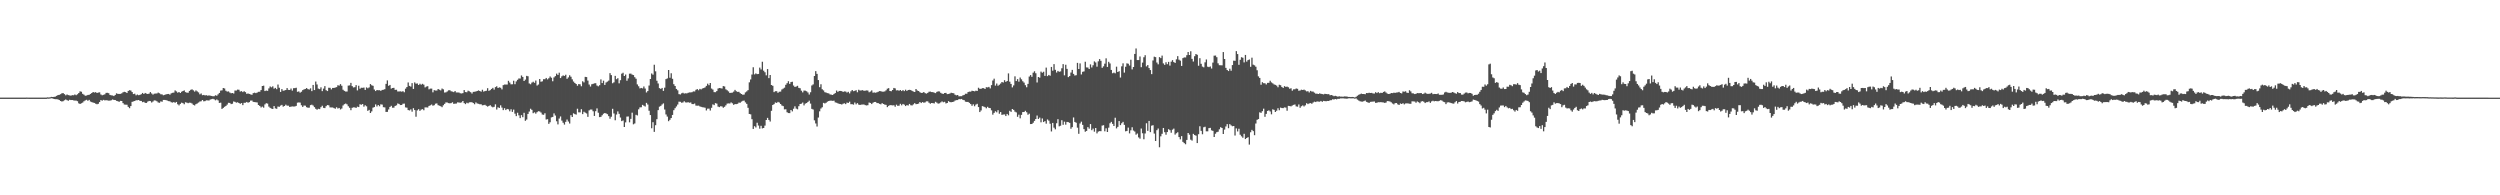 <svg xmlns="http://www.w3.org/2000/svg" width="1920" height="150"><path d="M0 74.970h1v1.000H0zM1 74.970h1v1.000H1zM2 74.966h1v1.000H2zM3 74.970h1v1.000H3zM4 74.970h1v1.000H4zM5 74.970h1v1.000H5zM6 74.970h1v1.000H6zM7 74.970h1v1.000H7zM8 74.966h1v1.000H8zM9 74.970h1v1.000H9zM10 74.970h1v1.000H10zM11 74.970h1v1.000H11zM12 74.973h1v1.000H12zM13 74.968h1v1.000H13zM14 74.970h1v1.000H14zM15 74.970h1v1.000H15zM16 74.968h1v1.000H16zM17 74.970h1v1.000H17zM18 74.968h1v1.000H18zM19 74.970h1v1.000H19zM20 74.927h1v1.000H20zM21 74.947h1v1.000H21zM22 74.957h1v1.000H22zM23 74.966h1v1.000H23zM24 74.961h1v1.000H24zM25 74.961h1v1.000H25zM26 74.961h1v1.000H26zM27 74.961h1v1.000H27zM28 74.961h1v1.000H28zM29 74.963h1v1.000H29zM30 74.966h1v1.000H30zM31 74.970h1v1.000H31zM32 74.966h1v1.000H32zM33 74.966h1v1.000H33zM34 74.970h1v1.000H34zM35 74.970h1v1.000H35zM36 74.757h1v1.000H36zM37 74.828h1v1.000H37zM38 74.686h1v1.000H38zM39 74.419h1v1.055H39zM40 74.512h1v1.103H40zM41 74.393h1v1.625H41zM42 74.176h1v2.005H42zM43 73.640h1v2.531H43zM44 73.025h1v3.314H44zM45 72.865h1v3.918H45zM46 72.340h1v5.232H46zM47 71.658h1v6.317H47zM48 71.461h1v6.271H48zM49 72.276h1v4.740H49zM50 73.208h1v3.188H50zM51 72.560h1v4.372H51zM52 73.073h1v4.292H52zM53 73.283h1v3.383H53zM54 73.455h1v3.401H54zM55 73.059h1v3.751H55zM56 73.167h1v3.921H56zM57 72.574h1v4.685H57zM58 73.116h1v4.156H58zM59 72.421h1v5.308H59zM60 71.478h1v7.880H60zM61 70.152h1v9.707H61zM62 70.457h1v8.876H62zM63 72.027h1v6.784H63zM64 72.718h1v5.049H64zM65 73.542h1v3.557H65zM66 73.345h1v3.278H66zM67 72.917h1v4.511H67zM68 72.789h1v3.921H68zM69 72.150h1v5.823H69zM70 71.443h1v6.999H70zM71 70.658h1v8.116H71zM72 71.049h1v8.022H72zM73 70.747h1v8.910H73zM74 71.441h1v8.624H74zM75 71.088h1v8.631H75zM76 70.901h1v7.494H76zM77 72.553h1v4.294H77zM78 73.139h1v4.154H78zM79 72.823h1v3.875H79zM80 72.448h1v4.637H80zM81 71.338h1v5.601H81zM82 71.251h1v5.866H82zM83 71.587h1v5.740H83zM84 72.894h1v4.383H84zM85 73.233h1v3.786H85zM86 73.315h1v3.092H86zM87 73.801h1v2.962H87zM88 72.887h1v3.893H88zM89 71.677h1v5.779H89zM90 72.073h1v5.642H90zM91 72.166h1v6.070H91zM92 72.093h1v5.358H92zM93 71.670h1v5.912H93zM94 70.848h1v8.377H94zM95 70.509h1v9.785H95zM96 70.747h1v9.650H96zM97 71.445h1v8.974H97zM98 69.850h1v12.234H98zM99 69.262h1v13.838H99zM100 69.553h1v11.920H100zM101 70.704h1v7.514H101zM102 72.228h1v5.642H102zM103 71.942h1v5.630H103zM104 73.190h1v3.799H104zM105 72.585h1v4.436H105zM106 73.116h1v3.671H106zM107 72.883h1v4.580H107zM108 72.366h1v5.175H108zM109 71.395h1v7.114H109zM110 72.187h1v5.997H110zM111 71.393h1v7.615H111zM112 71.889h1v7.180H112zM113 72.180h1v5.839H113zM114 71.862h1v5.658H114zM115 70.720h1v6.953H115zM116 71.780h1v6.942H116zM117 72.645h1v5.324H117zM118 71.933h1v5.180H118zM119 71.857h1v5.340H119zM120 71.757h1v6.022H120zM121 71.109h1v7.608H121zM122 71.649h1v7.306H122zM123 72.375h1v5.482H123zM124 72.521h1v5.585H124zM125 73.183h1v3.561H125zM126 72.835h1v3.896H126zM127 72.439h1v4.463H127zM128 72.235h1v5.008H128zM129 72.153h1v5.518H129zM130 72.686h1v5.145H130zM131 71.667h1v6.878H131zM132 71.249h1v7.528H132zM133 71.118h1v7.269H133zM134 69.402h1v9.572H134zM135 70.182h1v8.128H135zM136 71.157h1v8.926H136zM137 70.649h1v10.295H137zM138 71.413h1v8.343H138zM139 70.468h1v8.377H139zM140 69.901h1v9.309H140zM141 69.447h1v10.625H141zM142 70.775h1v7.752H142zM143 71.148h1v7.693H143zM144 71.242h1v8.027H144zM145 69.814h1v9.018H145zM146 68.985h1v9.947H146zM147 68.607h1v10.881H147zM148 69.353h1v11.195H148zM149 70.333h1v10.648H149zM150 69.413h1v10.567H150zM151 70.216h1v9.238H151zM152 70.981h1v7.782H152zM153 72.448h1v5.514H153zM154 71.796h1v5.978H154zM155 73.121h1v3.703H155zM156 72.913h1v4.893H156zM157 73.288h1v4.358H157zM158 73.123h1v3.930H158zM159 73.448h1v3.669H159zM160 73.277h1v3.914H160zM161 73.453h1v2.985H161zM162 73.659h1v2.525H162zM163 73.940h1v1.929H163zM164 73.867h1v2.428H164zM165 73.141h1v3.898H165zM166 73.524h1v2.843H166zM167 72.443h1v4.688H167zM168 71.381h1v7.677H168zM169 69.578h1v9.283H169zM170 69.390h1v14.246H170zM171 67.603h1v15.248H171zM172 67.948h1v14.085H172zM173 69.660h1v11.689H173zM174 70.363h1v9.968H174zM175 70.189h1v8.746H175zM176 71.054h1v8.015H176zM177 71.619h1v8.361H177zM178 71.448h1v8.199H178zM179 71.830h1v6.072H179zM180 69.546h1v8.672H180zM181 69.509h1v9.341H181zM182 68.795h1v9.769H182zM183 68.937h1v10.169H183zM184 70.310h1v9.391H184zM185 69.999h1v9.151H185zM186 70.741h1v9.988H186zM187 70.047h1v8.915H187zM188 70.734h1v8.155H188zM189 72.015h1v6.294H189zM190 71.766h1v7.118H190zM191 72.160h1v6.294H191zM192 72.498h1v4.774H192zM193 72.784h1v4.452H193zM194 71.521h1v6.702H194zM195 71.175h1v7.205H195zM196 71.523h1v7.020H196zM197 71.118h1v7.565H197zM198 70.505h1v10.158H198zM199 70.443h1v10.925H199zM200 69.177h1v13.353H200zM201 66.051h1v15.807H201zM202 65.794h1v16.917H202zM203 69.958h1v10.226H203zM204 69.525h1v9.741H204zM205 69.798h1v9.750H205zM206 67.889h1v13.980H206zM207 66.415h1v16.434H207zM208 67.085h1v16.315H208zM209 66.328h1v17.374H209zM210 68.090h1v13.355H210zM211 67.484h1v15.752H211zM212 68.500h1v15.049H212zM213 64.934h1v16.869H213zM214 67.369h1v14.669H214zM215 70.592h1v10.503H215zM216 68.401h1v12.154H216zM217 69.669h1v12.227H217zM218 69.456h1v11.957H218zM219 69.145h1v11.263H219zM220 67.653h1v13.515H220zM221 69.022h1v12.112H221zM222 69.141h1v12.959H222zM223 67.980h1v13.934H223zM224 69.569h1v12.156H224zM225 67.747h1v14.079H225zM226 67.710h1v14.065H226zM227 67.383h1v13.909H227zM228 70.523h1v8.322H228zM229 70.198h1v8.432H229zM230 71.157h1v7.647H230zM231 70.441h1v10.387H231zM232 69.198h1v12.911H232zM233 68.660h1v12.410H233zM234 68.298h1v12.852H234zM235 67.646h1v14.690H235zM236 68.429h1v14.310H236zM237 68.765h1v13.923H237zM238 67.863h1v12.865H238zM239 69.971h1v10.426H239zM240 65.211h1v15.848H240zM241 69.170h1v13.117H241zM242 62.636h1v20.908H242zM243 64.883h1v19.370H243zM244 68.040h1v15.532H244zM245 68.445h1v15.365H245zM246 67.049h1v15.287H246zM247 69.992h1v11.229H247zM248 68.069h1v14.763H248zM249 66.145h1v16.903H249zM250 69.294h1v12.286H250zM251 69.937h1v10.778H251zM252 67.399h1v13.499H252zM253 67.424h1v15.070H253zM254 68.651h1v13.875H254zM255 67.554h1v14.964H255zM256 67.550h1v15.511H256zM257 67.248h1v16.280H257zM258 66.932h1v15.443H258zM259 65.508h1v17.821H259zM260 65.739h1v17.162H260zM261 64.625h1v19.425H261zM262 65.840h1v17.528H262zM263 68.916h1v12.080H263zM264 69.765h1v10.277H264zM265 70.301h1v9.212H265zM266 70.319h1v9.821H266zM267 65.744h1v15.850H267zM268 65.584h1v17.214H268zM269 63.634h1v21.009H269zM270 66.165h1v16.605H270zM271 67.177h1v15.234H271zM272 66.955h1v15.511H272zM273 65.376h1v17.507H273zM274 69.447h1v12.456H274zM275 65.840h1v16.395H275zM276 68.134h1v11.918H276zM277 67.374h1v13.069H277zM278 67.413h1v12.531H278zM279 67.241h1v14.703H279zM280 69.044h1v11.785H280zM281 67.126h1v14.518H281zM282 67.776h1v17.358H282zM283 67.117h1v17.249H283zM284 64.545h1v22.240H284zM285 65.488h1v20.050H285zM286 65.900h1v16.786H286zM287 68.761h1v13.442H287zM288 69.944h1v10.224H288zM289 69.145h1v12.623H289zM290 69.305h1v11.355H290zM291 69.273h1v12.362H291zM292 69.779h1v10.359H292zM293 69.054h1v11.261H293zM294 68.893h1v13.456H294zM295 68.520h1v13.969H295zM296 64.389h1v21.600H296zM297 61.736h1v24.156H297zM298 65.886h1v18.192H298zM299 65.247h1v16.869H299zM300 68.067h1v13.197H300zM301 67.568h1v15.168H301zM302 67.426h1v15.278H302zM303 68.999h1v12.369H303zM304 68.905h1v11.971H304zM305 70.267h1v9.196H305zM306 70.269h1v9.533H306zM307 70.159h1v10.533H307zM308 70.390h1v10.226H308zM309 70.024h1v9.652H309zM310 70.873h1v8.695H310zM311 68.088h1v14.371H311zM312 66.850h1v15.857H312zM313 63.329h1v21.201H313zM314 65.959h1v18.874H314zM315 66.488h1v17.528H315zM316 63.831h1v21.927H316zM317 68.280h1v14.834H317zM318 63.258h1v21.252H318zM319 64.252h1v25.392H319zM320 64.105h1v20.698H320zM321 65.257h1v18.608H321zM322 64.330h1v20.794H322zM323 65.012h1v19.160H323zM324 64.366h1v19.464H324zM325 65.012h1v19.686H325zM326 67.120h1v15.379H326zM327 66.463h1v16.015H327zM328 66.193h1v16.370H328zM329 68.630h1v12.703H329zM330 68.049h1v12.840H330zM331 68.047h1v12.218H331zM332 70.930h1v10.284H332zM333 69.214h1v11.597H333zM334 69.511h1v10.128H334zM335 69.541h1v9.867H335zM336 68.374h1v12.410H336zM337 68.932h1v12.296H337zM338 69.440h1v12.193H338zM339 68.012h1v14.310H339zM340 68.589h1v12.277H340zM341 71.075h1v8.691H341zM342 70.901h1v7.741H342zM343 70.253h1v8.514H343zM344 69.381h1v9.819H344zM345 69.294h1v10.087H345zM346 70.109h1v9.093H346zM347 70.345h1v8.210H347zM348 70.763h1v8.988H348zM349 69.907h1v9.711H349zM350 71.024h1v8.469H350zM351 71.011h1v7.606H351zM352 71.040h1v7.725H352zM353 71.606h1v7.297H353zM354 71.773h1v6.882H354zM355 71.507h1v6.054H355zM356 69.164h1v10.027H356zM357 70.683h1v9.309H357zM358 70.882h1v8.025H358zM359 69.614h1v9.734H359zM360 70.168h1v8.432H360zM361 70.786h1v7.704H361zM362 71.819h1v6.736H362zM363 70.544h1v8.601H363zM364 70.457h1v9.608H364zM365 70.235h1v8.398H365zM366 69.889h1v9.588H366zM367 69.415h1v10.288H367zM368 69.901h1v10.181H368zM369 70.415h1v9.654H369zM370 68.923h1v11.991H370zM371 70.372h1v10.361H371zM372 69.946h1v10.526H372zM373 69.674h1v11.586H373zM374 67.717h1v14.149H374zM375 69.798h1v11.552H375zM376 69.244h1v11.572H376zM377 68.321h1v13.522H377zM378 67.500h1v14.914H378zM379 68.804h1v13.225H379zM380 66.907h1v13.213H380zM381 66.275h1v17.821H381zM382 67.591h1v14.836H382zM383 67.065h1v15.827H383zM384 67.362h1v13.515H384zM385 68.646h1v14.001H385zM386 65.371h1v19.219H386zM387 64.922h1v18.153H387zM388 64.936h1v19.599H388zM389 64.915h1v18.739H389zM390 62.045h1v21.902H390zM391 63.396h1v22.121H391zM392 64.787h1v19.116H392zM393 64.739h1v21.160H393zM394 61.995h1v22.204H394zM395 64.664h1v22.652H395zM396 62.512h1v26.658H396zM397 61.265h1v25.323H397zM398 60.269h1v28.304H398zM399 60.331h1v30.409H399zM400 57.964h1v30.480H400zM401 59.068h1v30.927H401zM402 62.208h1v24.422H402zM403 61.123h1v31.661H403zM404 58.273h1v33.549H404zM405 58.557h1v28.935H405zM406 64.112h1v21.529H406zM407 64.700h1v18.793H407zM408 63.439h1v20.947H408zM409 62.787h1v24.147H409zM410 63.611h1v22.666H410zM411 61.823h1v25.468H411zM412 65.707h1v20.471H412zM413 64.943h1v20.444H413zM414 60.679h1v24.925H414zM415 62.764h1v23.673H415zM416 62.476h1v25.472H416zM417 60.805h1v27.347H417zM418 60.837h1v26.143H418zM419 59.834h1v31.947H419zM420 60.954h1v30.590H420zM421 60.102h1v35.005H421zM422 58.710h1v35.175H422zM423 59.681h1v30.480H423zM424 62.395h1v27.425H424zM425 59.420h1v27.690H425zM426 58.452h1v30.295H426zM427 56.504h1v36.630H427zM428 57.536h1v37.981H428zM429 55.808h1v35.236H429zM430 59.972h1v29.496H430zM431 58.607h1v33.998H431zM432 57.896h1v36.372H432zM433 58.315h1v37.374H433zM434 57.376h1v36.218H434zM435 60.544h1v31.240H435zM436 59.443h1v33.913H436zM437 57.779h1v37.111H437zM438 58.928h1v29.542H438zM439 60.915h1v28.917H439zM440 62.624h1v24.410H440zM441 63.712h1v23.932H441zM442 64.529h1v23.467H442zM443 65.836h1v17.651H443zM444 64.577h1v21.691H444zM445 64.762h1v21.547H445zM446 66.273h1v17.599H446zM447 62.398h1v25.234H447zM448 63.270h1v22.522H448zM449 59.010h1v27.525H449zM450 59.168h1v27.969H450zM451 61.919h1v27.850H451zM452 64.920h1v19.860H452zM453 66.440h1v17.672H453zM454 64.739h1v19.402H454zM455 64.387h1v21.073H455zM456 63.986h1v25.056H456zM457 63.918h1v21.467H457zM458 65.703h1v17.569H458zM459 66.321h1v20.263H459zM460 65.456h1v24.525H460zM461 60.963h1v28.798H461zM462 63.794h1v24.722H462zM463 61.967h1v25.378H463zM464 65.204h1v21.561H464zM465 63.325h1v23.838H465zM466 62.670h1v25.012H466zM467 61.913h1v27.269H467zM468 56.156h1v35.044H468zM469 57.713h1v31.950H469zM470 63.961h1v19.597H470zM471 63.231h1v23.909H471zM472 58.271h1v34.071H472zM473 60.848h1v27.116H473zM474 60.061h1v25.518H474zM475 63.995h1v23.460H475zM476 61.569h1v28.690H476zM477 56.589h1v36.459H477zM478 55.856h1v36.681H478zM479 58.388h1v39.143H479zM480 57.232h1v36.758H480zM481 61.981h1v27.571H481zM482 60.228h1v29.203H482zM483 56.580h1v37.358H483zM484 56.536h1v34.742H484zM485 57.319h1v29.198H485zM486 57.669h1v37.818H486zM487 59.271h1v35.550H487zM488 60.457h1v27.695H488zM489 64.824h1v23.833H489zM490 66.275h1v17.670H490zM491 67.870h1v14.612H491zM492 67.532h1v14.845H492zM493 67.914h1v12.630H493zM494 66.399h1v14.813H494zM495 68.001h1v13.831H495zM496 71.001h1v8.009H496zM497 69.937h1v10.368H497zM498 65.666h1v19.354H498zM499 60.683h1v27.670H499zM500 56.403h1v42.130H500zM501 57.351h1v36.488H501zM502 49.741h1v51.512H502zM503 54.797h1v41.375H503zM504 62.013h1v29.535H504zM505 64.119h1v20.464H505zM506 67.673h1v14.255H506zM507 68.285h1v12.998H507zM508 67.532h1v12.721H508zM509 69.795h1v9.638H509zM510 67.305h1v16.814H510zM511 60.757h1v27.159H511zM512 60.198h1v29.356H512zM513 53.746h1v39.315H513zM514 59.695h1v32.314H514zM515 56.255h1v34.394H515zM516 60.496h1v27.761H516zM517 64.680h1v19.963H517zM518 66.062h1v17.015H518zM519 68.291h1v13.456H519zM520 69.372h1v10.929H520zM521 72.295h1v5.809H521zM522 72.565h1v5.605H522zM523 71.670h1v7.251H523zM524 71.203h1v7.484H524zM525 71.823h1v5.953H525zM526 71.649h1v7.001H526zM527 71.718h1v7.006H527zM528 71.251h1v7.260H528zM529 70.976h1v7.947H529zM530 70.944h1v7.768H530zM531 70.805h1v9.119H531zM532 70.200h1v9.760H532zM533 70.235h1v9.281H533zM534 68.955h1v12.135H534zM535 68.408h1v12.813H535zM536 69.303h1v11.778H536zM537 68.246h1v13.470H537zM538 68.658h1v13.415H538zM539 67.921h1v14.463H539zM540 67.660h1v14.841H540zM541 67.129h1v15.589H541zM542 65.925h1v18.901H542zM543 64.247h1v19.219H543zM544 65.408h1v18.022H544zM545 63.746h1v21.121H545zM546 68.008h1v14.788H546zM547 68.772h1v11.412H547zM548 70.736h1v9.991H548zM549 70.816h1v8.407H549zM550 69.942h1v9.611H550zM551 67.996h1v13.882H551zM552 67.559h1v14.738H552zM553 67.726h1v13.845H553zM554 68.010h1v13.765H554zM555 66.110h1v16.628H555zM556 66.380h1v15.660H556zM557 68.594h1v12.282H557zM558 69.331h1v10.238H558zM559 70.216h1v9.171H559zM560 71.352h1v8.164H560zM561 71.251h1v7.379H561zM562 71.104h1v8.260H562zM563 70.367h1v10.194H563zM564 69.003h1v10.911H564zM565 70.093h1v9.879H565zM566 70.530h1v9.176H566zM567 70.493h1v8.288H567zM568 71.567h1v7.354H568zM569 72.182h1v5.848H569zM570 72.828h1v4.591H570zM571 72.601h1v4.665H571zM572 70.983h1v7.670H572zM573 70.180h1v9.615H573zM574 69.214h1v13.568H574zM575 63.208h1v24.319H575zM576 61.011h1v26.779H576zM577 57.257h1v34.303H577zM578 51.643h1v47.401H578zM579 57.163h1v39.748H579zM580 56.358h1v41.542H580zM581 56.946h1v37.299H581zM582 56.770h1v39.658H582zM583 51.920h1v46.921H583zM584 53.341h1v43.298H584zM585 47.401h1v51.208H585zM586 54.270h1v44.053H586zM587 55.490h1v40.958H587zM588 57.841h1v34.341H588zM589 53.064h1v37.447H589zM590 59.992h1v32.112H590zM591 57.589h1v35.758H591zM592 65.282h1v19.814H592zM593 65.893h1v14.758H593zM594 70.759h1v9.206H594zM595 70.065h1v8.613H595zM596 70.020h1v9.050H596zM597 71.272h1v6.981H597zM598 70.445h1v8.295H598zM599 70.349h1v9.542H599zM600 68.687h1v12.355H600zM601 68.065h1v13.428H601zM602 67.314h1v16.702H602zM603 65.117h1v18.793H603zM604 63.918h1v22.289H604zM605 62.368h1v24.470H605zM606 64.407h1v22.465H606zM607 63.013h1v21.471H607zM608 62.778h1v22.790H608zM609 65.703h1v17.814H609zM610 66.776h1v14.889H610zM611 66.454h1v16.937H611zM612 65.893h1v18.093H612zM613 67.465h1v14.106H613zM614 67.767h1v12.094H614zM615 69.642h1v9.993H615zM616 70.951h1v7.816H616zM617 69.505h1v11.465H617zM618 69.658h1v9.890H618zM619 70.107h1v9.059H619zM620 70.995h1v7.308H620zM621 72.610h1v4.710H621zM622 70.869h1v8.698H622zM623 65.662h1v17.967H623zM624 64.815h1v19.324H624zM625 58.372h1v34.042H625zM626 54.643h1v40.203H626zM627 56.742h1v40.453H627zM628 61.478h1v28.770H628zM629 66.964h1v18.553H629zM630 64.712h1v18.640H630zM631 68.578h1v13.792H631zM632 69.427h1v9.595H632zM633 70.821h1v8.631H633zM634 71.132h1v7.780H634zM635 71.521h1v6.548H635zM636 71.729h1v5.836H636zM637 72.487h1v4.832H637zM638 72.716h1v4.612H638zM639 72.972h1v4.498H639zM640 72.121h1v5.191H640zM641 71.489h1v7.143H641zM642 69.511h1v9.380H642zM643 70.551h1v8.807H643zM644 69.827h1v9.920H644zM645 69.823h1v10.121H645zM646 69.983h1v10.277H646zM647 70.605h1v9.080H647zM648 70.171h1v9.144H648zM649 70.274h1v9.707H649zM650 71.043h1v7.748H650zM651 70.514h1v8.556H651zM652 71.752h1v6.345H652zM653 70.118h1v9.890H653zM654 69.106h1v10.895H654zM655 70.054h1v10.345H655zM656 69.747h1v8.988H656zM657 69.273h1v10.831H657zM658 70.885h1v8.340H658zM659 68.891h1v11.423H659zM660 69.525h1v11.101H660zM661 69.436h1v10.892H661zM662 69.214h1v11.080H662zM663 69.747h1v10.458H663zM664 69.644h1v11.085H664zM665 69.427h1v11.577H665zM666 69.555h1v11.227H666zM667 70.857h1v7.915H667zM668 70.283h1v8.768H668zM669 69.438h1v10.471H669zM670 71.178h1v7.706H670zM671 71.001h1v7.317H671zM672 71.201h1v7.082H672zM673 70.844h1v8.334H673zM674 70.461h1v8.752H674zM675 69.949h1v9.835H675zM676 70.029h1v10.117H676zM677 70.390h1v8.826H677zM678 70.422h1v9.425H678zM679 70.184h1v10.172H679zM680 69.397h1v11.160H680zM681 68.102h1v14.161H681zM682 67.667h1v13.628H682zM683 69.887h1v10.835H683zM684 70.086h1v10.714H684zM685 69.115h1v11.838H685zM686 67.536h1v13.323H686zM687 67.914h1v14.033H687zM688 69.424h1v10.984H688zM689 69.278h1v12.051H689zM690 69.672h1v11.462H690zM691 69.113h1v10.604H691zM692 69.917h1v10.991H692zM693 69.191h1v10.618H693zM694 69.990h1v10.396H694zM695 68.843h1v12.595H695zM696 69.814h1v10.952H696zM697 69.145h1v11.888H697zM698 68.980h1v10.849H698zM699 69.161h1v11.696H699zM700 69.765h1v11.227H700zM701 70.301h1v9.885H701zM702 70.633h1v8.592H702zM703 68.358h1v11.650H703zM704 69.507h1v10.378H704zM705 69.875h1v9.700H705zM706 70.834h1v7.482H706zM707 71.384h1v7.761H707zM708 71.292h1v7.070H708zM709 70.638h1v8.256H709zM710 71.516h1v7.104H710zM711 71.867h1v5.981H711zM712 71.299h1v6.519H712zM713 70.459h1v8.416H713zM714 70.354h1v9.329H714zM715 70.715h1v8.386H715zM716 70.741h1v8.448H716zM717 71.148h1v8.290H717zM718 71.530h1v6.640H718zM719 70.553h1v8.272H719zM720 70.118h1v9.483H720zM721 70.228h1v9.144H721zM722 71.265h1v7.370H722zM723 71.899h1v5.992H723zM724 72.098h1v6.438H724zM725 71.434h1v6.734H725zM726 71.297h1v8.144H726zM727 72.276h1v6.828H727zM728 72.141h1v5.521H728zM729 71.841h1v6.560H729zM730 71.221h1v7.340H730zM731 71.475h1v6.880H731zM732 71.642h1v6.445H732zM733 72.748h1v4.530H733zM734 73.201h1v3.692H734zM735 72.954h1v3.912H735zM736 73.988h1v2.081H736zM737 73.876h1v2.383H737zM738 73.860h1v2.106H738zM739 73.222h1v3.477H739zM740 72.887h1v4.065H740zM741 72.006h1v6.077H741zM742 71.995h1v6.313H742zM743 70.699h1v7.599H743zM744 70.372h1v8.654H744zM745 70.415h1v9.528H745zM746 69.688h1v11.581H746zM747 69.898h1v10.224H747zM748 70.127h1v11.501H748zM749 69.619h1v10.709H749zM750 69.816h1v9.901H750zM751 67.399h1v14.822H751zM752 68.209h1v17.871H752zM753 68.193h1v16.628H753zM754 67.680h1v13.852H754zM755 67.673h1v14.182H755zM756 68.374h1v13.969H756zM757 66.955h1v16.230H757zM758 67.129h1v14.896H758zM759 66.719h1v16.168H759zM760 67.877h1v15.191H760zM761 65.392h1v19.341H761zM762 61.871h1v26.184H762zM763 60.416h1v26.262H763zM764 65.767h1v19.684H764zM765 64.178h1v22.085H765zM766 65.820h1v18.791H766zM767 65.099h1v22.250H767zM768 64.151h1v21.918H768zM769 62.979h1v25.243H769zM770 63.403h1v24.552H770zM771 61.594h1v26.248H771zM772 62.860h1v26.283H772zM773 62.210h1v25.314H773zM774 56.383h1v32.211H774zM775 62.718h1v22.362H775zM776 64.481h1v21.439H776zM777 67.133h1v16.582H777zM778 65.572h1v18.798H778zM779 58.633h1v27.113H779zM780 62.240h1v24.058H780zM781 60.770h1v28.924H781zM782 62.725h1v25.340H782zM783 59.548h1v31.313H783zM784 60.931h1v27.292H784zM785 62.418h1v23.648H785zM786 63.425h1v22.572H786zM787 65.442h1v19.659H787zM788 67.010h1v19.228H788zM789 64.394h1v23.721H789zM790 58.754h1v28.544H790zM791 57.637h1v37.630H791zM792 58.974h1v36.282H792zM793 55.813h1v38.436H793zM794 54.749h1v38.068H794zM795 56.273h1v35.124H795zM796 63.334h1v25.390H796zM797 59.161h1v32.156H797zM798 59.626h1v30.702H798zM799 54.973h1v38.992H799zM800 55.843h1v35.147H800zM801 55.080h1v38.692H801zM802 58.262h1v34.744H802zM803 51.942h1v43.057H803zM804 58.472h1v33.286H804zM805 57.552h1v35.131H805zM806 58.175h1v36.845H806zM807 51.395h1v49.557H807zM808 54.266h1v40.134H808zM809 49.274h1v48.770H809zM810 53.629h1v45.683H810zM811 55.710h1v38.974H811zM812 54.465h1v37.056H812zM813 55.161h1v41.860H813zM814 54.833h1v41.711H814zM815 52.444h1v39.864H815zM816 49.278h1v46.559H816zM817 57.870h1v35.573H817zM818 49.709h1v46.056H818zM819 52.897h1v40.755H819zM820 59.230h1v34.614H820zM821 58.436h1v35.932H821zM822 55.689h1v43.195H822zM823 53.638h1v44.025H823zM824 56.724h1v33.490H824zM825 58.028h1v35.635H825zM826 57.731h1v36.507H826zM827 48.303h1v49.743H827zM828 52.991h1v49.775H828zM829 48.669h1v46.154H829zM830 57.182h1v36.266H830zM831 55.133h1v40.748H831zM832 54.829h1v44.332H832zM833 47.390h1v53.790H833zM834 51.773h1v48.772H834zM835 51.888h1v45.737H835zM836 52.970h1v45.868H836zM837 49.477h1v45.820H837zM838 51.823h1v48.157H838zM839 50.139h1v48.615H839zM840 47.175h1v53.938H840zM841 47.980h1v50.329H841zM842 51.185h1v51.251H842zM843 47.092h1v53.982H843zM844 45.374h1v55.314H844zM845 46.717h1v54.057H845zM846 52.066h1v44.412H846zM847 50.961h1v45.209H847zM848 48.889h1v51.986H848zM849 44.781h1v53.773H849zM850 51.395h1v49.997H850zM851 47.438h1v50.622H851zM852 48.750h1v45.916H852zM853 53.684h1v39.887H853zM854 56.287h1v38.821H854zM855 55.737h1v41.029H855zM856 56.321h1v34.087H856zM857 51.194h1v47.392H857zM858 55.307h1v42.144H858zM859 54.682h1v38.292H859zM860 59.550h1v36.548H860zM861 50.933h1v43.748H861zM862 48.626h1v44.964H862zM863 55.774h1v40.132H863zM864 51.228h1v49.635H864zM865 48.619h1v51.922H865zM866 48.962h1v49.015H866zM867 50.356h1v52.096H867zM868 45.884h1v54.208H868zM869 53.316h1v44.426H869zM870 51.453h1v48.811H870zM871 41.421h1v59.603H871zM872 37.223h1v66.177H872zM873 46.129h1v56.445H873zM874 46.154h1v59.383H874zM875 43.380h1v63.094H875zM876 51.592h1v47.118H876zM877 48.088h1v54.282H877zM878 43.980h1v62.986H878zM879 42.400h1v60.079H879zM880 51.018h1v43.652H880zM881 49.949h1v50.535H881zM882 52.290h1v40.597H882zM883 53.790h1v47.694H883zM884 56.948h1v39.560H884zM885 46.458h1v49.715H885zM886 43.504h1v59.113H886zM887 43.867h1v64.435H887zM888 48.003h1v51.968H888zM889 49.384h1v49.310H889zM890 43.886h1v69.205H890zM891 44.639h1v60.084H891zM892 42.696h1v60.084H892zM893 48.676h1v49.603H893zM894 49.830h1v51.704H894zM895 47.834h1v55.655H895zM896 49.283h1v52.130H896zM897 47.500h1v51.709H897zM898 50.368h1v49.610H898zM899 47.349h1v54.604H899zM900 46.177h1v53.428H900zM901 47.674h1v51.070H901zM902 48.333h1v55.035H902zM903 45.550h1v56.786H903zM904 43.089h1v58.491H904zM905 45.838h1v59.438H905zM906 46.571h1v60.461H906zM907 50.620h1v53.934H907zM908 44.632h1v64.339H908zM909 44.090h1v65.833H909zM910 44.115h1v66.669H910zM911 42.405h1v65.067H911zM912 39.949h1v62.196H912zM913 42.224h1v61.187H913zM914 39.391h1v67.879H914zM915 45.213h1v62.778H915zM916 47.269h1v55.563H916zM917 43.176h1v60.539H917zM918 41.467h1v62.741H918zM919 42.110h1v67.783H919zM920 50.468h1v52.620H920zM921 44.717h1v52.245H921zM922 48.992h1v51.496H922zM923 51.171h1v51.931H923zM924 51.691h1v46.033H924zM925 47.859h1v49.473H925zM926 45.669h1v55.213H926zM927 51.221h1v49.631H927zM928 51.542h1v46.873H928zM929 51.066h1v47.145H929zM930 52.618h1v47.502H930zM931 48.083h1v52.437H931zM932 42.771h1v62.421H932zM933 42.650h1v60.036H933zM934 43.927h1v57.607H934zM935 48.649h1v52.510H935zM936 50.061h1v49.274H936zM937 50.141h1v47.564H937zM938 50.175h1v48.136H938zM939 39.972h1v62.959H939zM940 45.298h1v54.234H940zM941 52.146h1v44.984H941zM942 53.757h1v41.586H942zM943 54.577h1v43.870H943zM944 52.812h1v42.545H944zM945 54.307h1v42.011H945zM946 49.958h1v47.012H946zM947 46.600h1v50.175H947zM948 46.692h1v57.397H948zM949 39.290h1v59.338H949zM950 41.519h1v59.429H950zM951 49.745h1v49.136H951zM952 45.941h1v57.550H952zM953 43.918h1v60.766H953zM954 44.353h1v61.446H954zM955 47.919h1v54.838H955zM956 42.204h1v64.609H956zM957 47.308h1v58.699H957zM958 46.120h1v59.237H958zM959 45.669h1v65.410H959zM960 51.311h1v50.283H960zM961 44.307h1v55.449H961zM962 49.683h1v51.031H962zM963 50.155h1v53.677H963zM964 51.237h1v43.618H964zM965 53.954h1v38.072H965zM966 58.644h1v32.785H966zM967 59.834h1v26.429H967zM968 65.094h1v21.597H968zM969 63.146h1v22.247H969zM970 63.888h1v19.544H970zM971 63.972h1v25.719H971zM972 64.849h1v22.616H972zM973 63.663h1v21.545H973zM974 63.606h1v21.133H974zM975 62.013h1v23.614H975zM976 63.306h1v24.516H976zM977 63.975h1v19.986H977zM978 64.815h1v19.569H978zM979 65.158h1v20.851H979zM980 65.735h1v19.288H980zM981 66.998h1v16.166H981zM982 65.057h1v19.645H982zM983 65.451h1v17.191H983zM984 66.751h1v16.223H984zM985 67.536h1v15.493H985zM986 66.172h1v16.308H986zM987 66.730h1v15.891H987zM988 66.534h1v18.512H988zM989 67.035h1v14.259H989zM990 68.166h1v13.287H990zM991 67.788h1v13.907H991zM992 69.628h1v11.442H992zM993 68.610h1v11.904H993zM994 68.546h1v11.659H994zM995 67.964h1v13.760H995zM996 68.200h1v13.708H996zM997 69.692h1v10.533H997zM998 69.470h1v13.332H998zM999 68.889h1v12.721H999zM1000 69.104h1v11.831H1000zM1001 68.820h1v12.964H1001zM1002 69.429h1v11.458H1002zM1003 70.205h1v9.034H1003zM1004 70.040h1v9.931H1004zM1005 70.999h1v8.391H1005zM1006 69.772h1v9.409H1006zM1007 70.319h1v9.421H1007zM1008 70.347h1v8.402H1008zM1009 71.182h1v6.912H1009zM1010 71.924h1v6.468H1010zM1011 71.917h1v5.972H1011zM1012 72.198h1v5.827H1012zM1013 71.709h1v6.445H1013zM1014 72.061h1v5.473H1014zM1015 72.253h1v5.960H1015zM1016 72.505h1v4.939H1016zM1017 72.043h1v5.637H1017zM1018 72.189h1v5.589H1018zM1019 72.354h1v5.141H1019zM1020 72.313h1v5.280H1020zM1021 73.174h1v3.838H1021zM1022 72.965h1v4.003H1022zM1023 73.341h1v2.916H1023zM1024 73.862h1v2.577H1024zM1025 73.563h1v2.486H1025zM1026 73.895h1v2.460H1026zM1027 74.233h1v1.641H1027zM1028 73.949h1v1.957H1028zM1029 74.210h1v1.357H1029zM1030 74.171h1v1.396H1030zM1031 74.284h1v1.250H1031zM1032 74.034h1v1.643H1032zM1033 74.068h1v1.678H1033zM1034 74.151h1v1.694H1034zM1035 74.448h1v1.076H1035zM1036 74.460h1v1.000H1036zM1037 74.549h1v1.000H1037zM1038 74.446h1v1.071H1038zM1039 74.529h1v1.000H1039zM1040 74.851h1v1.000H1040zM1041 74.329h1v1.220H1041zM1042 73.549h1v2.959H1042zM1043 72.816h1v4.372H1043zM1044 72.350h1v5.429H1044zM1045 71.903h1v6.102H1045zM1046 72.203h1v5.885H1046zM1047 72.169h1v5.511H1047zM1048 72.416h1v4.813H1048zM1049 71.436h1v6.800H1049zM1050 71.539h1v7.095H1050zM1051 71.228h1v7.809H1051zM1052 71.448h1v6.802H1052zM1053 71.315h1v6.821H1053zM1054 71.759h1v6.246H1054zM1055 71.812h1v6.091H1055zM1056 70.825h1v8.176H1056zM1057 71.464h1v7.446H1057zM1058 70.757h1v7.711H1058zM1059 71.576h1v6.960H1059zM1060 71.226h1v7.214H1060zM1061 71.427h1v7.182H1061zM1062 70.596h1v8.091H1062zM1063 70.184h1v8.876H1063zM1064 71.091h1v7.656H1064zM1065 71.864h1v5.759H1065zM1066 72.198h1v5.548H1066zM1067 72.054h1v5.910H1067zM1068 71.425h1v7.146H1068zM1069 71.542h1v7.983H1069zM1070 71.162h1v9.000H1070zM1071 71.329h1v7.890H1071zM1072 71.072h1v8.031H1072zM1073 70.953h1v9.194H1073zM1074 70.560h1v10.105H1074zM1075 71.413h1v8.052H1075zM1076 71.720h1v8.160H1076zM1077 70.264h1v9.016H1077zM1078 70.468h1v9.732H1078zM1079 70.107h1v9.329H1079zM1080 71.155h1v8.185H1080zM1081 71.386h1v8.089H1081zM1082 69.312h1v10.366H1082zM1083 70.196h1v9.501H1083zM1084 71.608h1v6.228H1084zM1085 71.706h1v6.148H1085zM1086 72.228h1v5.724H1086zM1087 72.061h1v6.860H1087zM1088 71.459h1v6.482H1088zM1089 71.587h1v6.896H1089zM1090 71.542h1v7.738H1090zM1091 71.418h1v6.551H1091zM1092 72.258h1v5.406H1092zM1093 71.942h1v6.205H1093zM1094 71.185h1v7.990H1094zM1095 71.853h1v6.654H1095zM1096 72.077h1v6.345H1096zM1097 72.063h1v5.830H1097zM1098 71.819h1v7.166H1098zM1099 71.283h1v6.578H1099zM1100 72.361h1v4.983H1100zM1101 72.128h1v5.699H1101zM1102 72.215h1v5.374H1102zM1103 72.247h1v5.450H1103zM1104 71.773h1v6.017H1104zM1105 72.828h1v4.589H1105zM1106 72.782h1v4.143H1106zM1107 72.826h1v4.493H1107zM1108 72.533h1v5.612H1108zM1109 70.990h1v7.480H1109zM1110 70.493h1v9.473H1110zM1111 71.001h1v7.716H1111zM1112 71.226h1v7.329H1112zM1113 71.347h1v7.448H1113zM1114 71.198h1v7.979H1114zM1115 70.670h1v8.787H1115zM1116 71.031h1v8.599H1116zM1117 71.587h1v6.935H1117zM1118 71.983h1v5.651H1118zM1119 70.731h1v8.787H1119zM1120 71.464h1v6.878H1120zM1121 71.471h1v6.679H1121zM1122 72.659h1v4.887H1122zM1123 72.716h1v4.903H1123zM1124 71.899h1v5.978H1124zM1125 71.143h1v7.436H1125zM1126 71.024h1v7.212H1126zM1127 71.658h1v6.338H1127zM1128 71.379h1v7.093H1128zM1129 71.427h1v6.784H1129zM1130 72.018h1v5.848H1130zM1131 73.515h1v2.978H1131zM1132 72.952h1v3.788H1132zM1133 72.810h1v4.221H1133zM1134 72.800h1v4.717H1134zM1135 72.009h1v6.001H1135zM1136 70.516h1v9.451H1136zM1137 69.054h1v11.980H1137zM1138 66.625h1v16.695H1138zM1139 66.687h1v16.106H1139zM1140 64.856h1v19.389H1140zM1141 65.785h1v21.316H1141zM1142 64.737h1v19.487H1142zM1143 49.464h1v48.063H1143zM1144 48.903h1v49.015H1144zM1145 57.017h1v34.927H1145zM1146 59.482h1v28.734H1146zM1147 60.109h1v26.946H1147zM1148 63.631h1v21.725H1148zM1149 63.011h1v21.316H1149zM1150 63.533h1v21.609H1150zM1151 67.241h1v15.289H1151zM1152 68.044h1v13.055H1152zM1153 68.143h1v12.845H1153zM1154 67.186h1v13.836H1154zM1155 68.408h1v13.852H1155zM1156 68.337h1v13.039H1156zM1157 66.577h1v15.907H1157zM1158 66.607h1v16.599H1158zM1159 65.140h1v17.764H1159zM1160 65.492h1v18.315H1160zM1161 66.197h1v17.345H1161zM1162 64.677h1v20.002H1162zM1163 64.652h1v21.034H1163zM1164 64.966h1v19.457H1164zM1165 63.844h1v21.236H1165zM1166 65.080h1v17.349H1166zM1167 65.392h1v16.985H1167zM1168 68.651h1v12.009H1168zM1169 70.919h1v8.002H1169zM1170 71.288h1v6.647H1170zM1171 72.267h1v4.843H1171zM1172 73.089h1v4.184H1172zM1173 72.601h1v4.939H1173zM1174 70.518h1v7.965H1174zM1175 66.838h1v18.629H1175zM1176 64.082h1v22.414H1176zM1177 60.091h1v28.514H1177zM1178 58.122h1v32.224H1178zM1179 54.112h1v42.858H1179zM1180 53.751h1v44.149H1180zM1181 54.918h1v43.412H1181zM1182 54.295h1v42.549H1182zM1183 56.124h1v42.863H1183zM1184 52.579h1v43.593H1184zM1185 50.828h1v50.013H1185zM1186 47.964h1v49.628H1186zM1187 52.208h1v41.382H1187zM1188 61.416h1v27.621H1188zM1189 66.975h1v15.745H1189zM1190 67.603h1v16.207H1190zM1191 66.914h1v14.040H1191zM1192 69.550h1v11.009H1192zM1193 71.498h1v7.068H1193zM1194 72.150h1v7.443H1194zM1195 71.217h1v7.981H1195zM1196 70.544h1v8.622H1196zM1197 70.928h1v8.494H1197zM1198 69.667h1v10.247H1198zM1199 69.061h1v13.275H1199zM1200 69.965h1v10.906H1200zM1201 67.912h1v12.586H1201zM1202 67.772h1v14.857H1202zM1203 66.747h1v16.530H1203zM1204 67.582h1v15.580H1204zM1205 65.984h1v17.324H1205zM1206 64.469h1v20.242H1206zM1207 63.750h1v22.012H1207zM1208 66.518h1v17.596H1208zM1209 64.822h1v18.077H1209zM1210 64.870h1v17.139H1210zM1211 63.707h1v20.995H1211zM1212 63.581h1v21.659H1212zM1213 63.741h1v20.094H1213zM1214 65.893h1v17.429H1214zM1215 65.073h1v18.967H1215zM1216 65.932h1v17.338H1216zM1217 67.278h1v16.031H1217zM1218 68.605h1v12.831H1218zM1219 69.397h1v11.490H1219zM1220 71.093h1v7.228H1220zM1221 72.105h1v5.873H1221zM1222 71.326h1v7.045H1222zM1223 72.487h1v5.486H1223zM1224 71.425h1v6.267H1224zM1225 72.004h1v5.841H1225zM1226 72.507h1v5.260H1226zM1227 72.972h1v4.427H1227zM1228 72.075h1v5.148H1228zM1229 72.407h1v4.717H1229zM1230 72.640h1v4.001H1230zM1231 72.645h1v4.182H1231zM1232 72.734h1v4.207H1232zM1233 73.091h1v3.710H1233zM1234 73.258h1v3.511H1234zM1235 73.581h1v2.502H1235zM1236 73.794h1v2.097H1236zM1237 73.798h1v2.346H1237zM1238 72.485h1v4.866H1238zM1239 69.729h1v10.036H1239zM1240 67.873h1v15.431H1240zM1241 61.155h1v26.747H1241zM1242 59.489h1v32.483H1242zM1243 57.909h1v37.090H1243zM1244 58.589h1v31.558H1244zM1245 64.666h1v23.840H1245zM1246 63.215h1v21.476H1246zM1247 64.426h1v20.544H1247zM1248 64.513h1v20.247H1248zM1249 66.193h1v18.729H1249zM1250 64.005h1v21.288H1250zM1251 62.279h1v24.898H1251zM1252 54.691h1v41.389H1252zM1253 54.314h1v42.643H1253zM1254 56.586h1v35.543H1254zM1255 57.179h1v36.610H1255zM1256 62.405h1v24.060H1256zM1257 64.449h1v19.819H1257zM1258 65.655h1v16.949H1258zM1259 67.195h1v15.253H1259zM1260 68.408h1v12.556H1260zM1261 69.344h1v11.501H1261zM1262 66.595h1v16.269H1262zM1263 65.556h1v20.560H1263zM1264 64.261h1v22.529H1264zM1265 60.986h1v26.159H1265zM1266 60.683h1v27.864H1266zM1267 64.080h1v23.845H1267zM1268 58.010h1v28.613H1268zM1269 63.066h1v24.010H1269zM1270 60.899h1v26.143H1270zM1271 63.657h1v21.124H1271zM1272 64.542h1v20.123H1272zM1273 63.158h1v21.222H1273zM1274 65.687h1v16.905H1274zM1275 68.246h1v12.245H1275zM1276 70.480h1v9.412H1276zM1277 70.930h1v9.354H1277zM1278 70.596h1v8.755H1278zM1279 70.649h1v7.720H1279zM1280 71.011h1v7.839H1280zM1281 70.248h1v9.293H1281zM1282 68.108h1v12.357H1282zM1283 68.804h1v10.526H1283zM1284 70.390h1v8.810H1284zM1285 69.798h1v11.337H1285zM1286 66.186h1v16.708H1286zM1287 67.282h1v13.941H1287zM1288 67.255h1v16.072H1288zM1289 68.861h1v12.991H1289zM1290 67.204h1v15.573H1290zM1291 68.962h1v13.328H1291zM1292 69.489h1v11.945H1292zM1293 67.994h1v12.495H1293zM1294 67.117h1v17.246H1294zM1295 66.087h1v19.945H1295zM1296 67.699h1v15.960H1296zM1297 67.632h1v16.752H1297zM1298 68.312h1v15.292H1298zM1299 68.594h1v11.808H1299zM1300 66.589h1v14.177H1300zM1301 67.790h1v14.033H1301zM1302 68.138h1v14.458H1302zM1303 67.914h1v13.923H1303zM1304 66.442h1v18.940H1304zM1305 65.462h1v19.098H1305zM1306 67.369h1v14.973H1306zM1307 67.921h1v13.268H1307zM1308 66.344h1v14.932H1308zM1309 67.637h1v13.889H1309zM1310 66.534h1v18.816H1310zM1311 64.007h1v21.648H1311zM1312 65.419h1v19.004H1312zM1313 66.069h1v18.459H1313zM1314 66.607h1v17.388H1314zM1315 66.701h1v16.885H1315zM1316 66.710h1v18.002H1316zM1317 66.138h1v16.903H1317zM1318 65.479h1v18.024H1318zM1319 65.813h1v17.146H1319zM1320 65.641h1v18.839H1320zM1321 65.250h1v20.416H1321zM1322 64.671h1v20.373H1322zM1323 67.278h1v16.626H1323zM1324 65.028h1v18.892H1324zM1325 64.382h1v22.261H1325zM1326 65.737h1v18.963H1326zM1327 59.743h1v30.402H1327zM1328 63.691h1v23.817H1328zM1329 66.222h1v19.432H1329zM1330 66.199h1v16.951H1330zM1331 65.289h1v17.979H1331zM1332 62.956h1v21.297H1332zM1333 62.885h1v25.413H1333zM1334 64.801h1v21.007H1334zM1335 63.801h1v17.017H1335zM1336 66.277h1v14.502H1336zM1337 66.724h1v18.791H1337zM1338 65.957h1v19.405H1338zM1339 64.130h1v22.769H1339zM1340 64.032h1v21.471H1340zM1341 64.208h1v20.904H1341zM1342 59.736h1v24.479H1342zM1343 61.906h1v23.117H1343zM1344 60.619h1v25.479H1344zM1345 61.972h1v26.047H1345zM1346 63.245h1v23.012H1346zM1347 63.416h1v19.794H1347zM1348 65.385h1v19.338H1348zM1349 66.019h1v19.016H1349zM1350 66.438h1v15.539H1350zM1351 68.131h1v12.399H1351zM1352 68.390h1v12.030H1352zM1353 68.408h1v12.431H1353zM1354 65.055h1v17.814H1354zM1355 65.996h1v16.209H1355zM1356 63.208h1v20.027H1356zM1357 66.671h1v17.130H1357zM1358 62.789h1v20.826H1358zM1359 63.943h1v22.829H1359zM1360 62.492h1v27.802H1360zM1361 66.589h1v22.403H1361zM1362 65.520h1v22.064H1362zM1363 67.829h1v14.028H1363zM1364 65.710h1v18.638H1364zM1365 67.351h1v14.731H1365zM1366 68.035h1v15.047H1366zM1367 66.712h1v15.699H1367zM1368 66.108h1v16.177H1368zM1369 66.067h1v18.208H1369zM1370 66.877h1v17.413H1370zM1371 65.080h1v18.102H1371zM1372 67.506h1v14.053H1372zM1373 66.422h1v18.590H1373zM1374 65.627h1v18.432H1374zM1375 69.553h1v12.437H1375zM1376 68.285h1v13.728H1376zM1377 67.522h1v13.442H1377zM1378 70.333h1v8.990H1378zM1379 71.214h1v6.988H1379zM1380 71.091h1v8.482H1380zM1381 71.068h1v7.670H1381zM1382 71.805h1v6.377H1382zM1383 72.219h1v5.825H1383zM1384 72.036h1v5.459H1384zM1385 71.690h1v6.631H1385zM1386 71.292h1v7.343H1386zM1387 68.839h1v10.297H1387zM1388 69.479h1v9.249H1388zM1389 68.250h1v11.936H1389zM1390 68.406h1v10.959H1390zM1391 68.069h1v11.593H1391zM1392 68.269h1v12.053H1392zM1393 68.479h1v11.716H1393zM1394 69.873h1v10.387H1394zM1395 69.564h1v11.925H1395zM1396 67.245h1v13.840H1396zM1397 68.692h1v11.794H1397zM1398 70.857h1v8.148H1398zM1399 70.429h1v8.963H1399zM1400 70.509h1v8.629H1400zM1401 69.120h1v11.126H1401zM1402 70.102h1v9.737H1402zM1403 69.202h1v11.563H1403zM1404 69.530h1v10.636H1404zM1405 68.221h1v12.659H1405zM1406 68.909h1v11.517H1406zM1407 69.292h1v11.069H1407zM1408 71.132h1v8.709H1408zM1409 71.432h1v6.869H1409zM1410 70.683h1v7.732H1410zM1411 70.660h1v7.963H1411zM1412 71.867h1v5.933H1412zM1413 71.965h1v6.372H1413zM1414 70.118h1v9.142H1414zM1415 69.296h1v11.865H1415zM1416 69.022h1v15.122H1416zM1417 68.445h1v14.857H1417zM1418 67.699h1v15.845H1418zM1419 69.459h1v12.643H1419zM1420 66.804h1v15.855H1420zM1421 68.360h1v13.017H1421zM1422 64.245h1v19.668H1422zM1423 66.934h1v13.806H1423zM1424 68.246h1v14.399H1424zM1425 69.138h1v12.025H1425zM1426 69.353h1v11.872H1426zM1427 70.704h1v7.949H1427zM1428 70.203h1v9.389H1428zM1429 67.591h1v13.552H1429zM1430 67.541h1v13.110H1430zM1431 67.690h1v13.303H1431zM1432 67.559h1v13.351H1432zM1433 70.150h1v10.659H1433zM1434 66.980h1v15.500H1434zM1435 66.547h1v16.287H1435zM1436 66.527h1v16.569H1436zM1437 68.683h1v13.399H1437zM1438 66.444h1v16.047H1438zM1439 67.037h1v13.724H1439zM1440 68.715h1v10.792H1440zM1441 70.480h1v10.497H1441zM1442 67.513h1v15.482H1442zM1443 68.058h1v14.495H1443zM1444 67.486h1v13.399H1444zM1445 67.760h1v13.385H1445zM1446 66.266h1v17.780H1446zM1447 66.925h1v15.250H1447zM1448 69.276h1v10.673H1448zM1449 66.664h1v14.328H1449zM1450 65.451h1v17.246H1450zM1451 63.716h1v20.524H1451zM1452 58.708h1v25.124H1452zM1453 61.505h1v22.263H1453zM1454 68.083h1v13.792H1454zM1455 68.699h1v10.840H1455zM1456 68.392h1v12.165H1456zM1457 68.752h1v14.449H1457zM1458 68.747h1v12.634H1458zM1459 70.741h1v9.153H1459zM1460 70.386h1v9.174H1460zM1461 70.670h1v7.981H1461zM1462 71.770h1v6.676H1462zM1463 70.358h1v7.407H1463zM1464 69.878h1v8.569H1464zM1465 71.768h1v6.729H1465zM1466 70.892h1v7.830H1466zM1467 69.543h1v9.544H1467zM1468 68.703h1v10.783H1468zM1469 68.843h1v10.769H1469zM1470 69.482h1v11.307H1470zM1471 68.909h1v11.476H1471zM1472 69.665h1v10.659H1472zM1473 69.324h1v11.085H1473zM1474 67.429h1v13.053H1474zM1475 70.953h1v7.892H1475zM1476 70.006h1v9.602H1476zM1477 70.688h1v9.226H1477zM1478 70.315h1v8.228H1478zM1479 70.518h1v8.970H1479zM1480 69.926h1v9.679H1480zM1481 69.273h1v11.236H1481zM1482 66.836h1v16.068H1482zM1483 69.395h1v11.838H1483zM1484 70.024h1v10.652H1484zM1485 69.708h1v9.499H1485zM1486 69.383h1v11.570H1486zM1487 69.598h1v9.503H1487zM1488 70.814h1v7.567H1488zM1489 70.770h1v8.011H1489zM1490 69.548h1v10.467H1490zM1491 70.363h1v10.098H1491zM1492 69.038h1v12.131H1492zM1493 68.971h1v13.962H1493zM1494 67.449h1v16.690H1494zM1495 68.710h1v14.143H1495zM1496 69.580h1v13.092H1496zM1497 69.486h1v11.758H1497zM1498 68.740h1v15.807H1498zM1499 68.294h1v13.960H1499zM1500 67.360h1v16.319H1500zM1501 67.907h1v13.433H1501zM1502 69.250h1v12.030H1502zM1503 68.756h1v13.058H1503zM1504 69.177h1v13.678H1504zM1505 68.960h1v13.637H1505zM1506 70.143h1v11.664H1506zM1507 67.825h1v12.756H1507zM1508 67.193h1v14.051H1508zM1509 66.747h1v16.278H1509zM1510 68.786h1v13.122H1510zM1511 69.994h1v9.837H1511zM1512 69.717h1v10.513H1512zM1513 68.717h1v12.108H1513zM1514 68.555h1v14.218H1514zM1515 68.598h1v12.760H1515zM1516 67.470h1v14.106H1516zM1517 68.188h1v12.300H1517zM1518 69.028h1v12.096H1518zM1519 69.180h1v12.875H1519zM1520 67.017h1v14.694H1520zM1521 69.312h1v12.415H1521zM1522 69.987h1v10.833H1522zM1523 68.685h1v12.730H1523zM1524 68.227h1v12.797H1524zM1525 67.653h1v15.253H1525zM1526 67.696h1v14.021H1526zM1527 66.909h1v16.040H1527zM1528 68.628h1v14.383H1528zM1529 68.170h1v13.605H1529zM1530 69.070h1v11.909H1530zM1531 69.454h1v12.625H1531zM1532 69.038h1v11.872H1532zM1533 69.454h1v11.131H1533zM1534 70.207h1v9.695H1534zM1535 68.809h1v12.199H1535zM1536 69.189h1v10.586H1536zM1537 68.147h1v12.261H1537zM1538 68.765h1v14.207H1538zM1539 67.692h1v14.264H1539zM1540 67.392h1v15.019H1540zM1541 66.481h1v15.486H1541zM1542 65.488h1v18.494H1542zM1543 65.051h1v19.444H1543zM1544 66.708h1v15.713H1544zM1545 70.377h1v10.007H1545zM1546 66.053h1v15.360H1546zM1547 68.321h1v11.826H1547zM1548 70.949h1v9.258H1548zM1549 68.690h1v14.149H1549zM1550 66.470h1v16.182H1550zM1551 69.170h1v11.250H1551zM1552 69.921h1v9.956H1552zM1553 70.576h1v8.235H1553zM1554 69.093h1v14.623H1554zM1555 69.601h1v13.788H1555zM1556 67.538h1v13.900H1556zM1557 67.676h1v13.445H1557zM1558 68.546h1v12.025H1558zM1559 69.601h1v10.986H1559zM1560 70.438h1v9.148H1560zM1561 68.793h1v12.385H1561zM1562 68.939h1v12.060H1562zM1563 71.043h1v7.153H1563zM1564 71.576h1v8.498H1564zM1565 72.519h1v5.484H1565zM1566 71.976h1v5.601H1566zM1567 72.006h1v5.102H1567zM1568 72.647h1v4.990H1568zM1569 72.100h1v5.390H1569zM1570 71.352h1v7.539H1570zM1571 67.790h1v13.467H1571zM1572 68.504h1v12.888H1572zM1573 68.314h1v14.353H1573zM1574 69.585h1v11.234H1574zM1575 69.475h1v9.684H1575zM1576 70.638h1v7.903H1576zM1577 72.819h1v4.736H1577zM1578 72.610h1v5.015H1578zM1579 72.865h1v4.807H1579zM1580 73.643h1v2.744H1580zM1581 72.970h1v4.298H1581zM1582 73.045h1v3.756H1582zM1583 73.455h1v3.204H1583zM1584 72.681h1v4.438H1584zM1585 72.681h1v5.939H1585zM1586 71.336h1v7.191H1586zM1587 71.100h1v8.679H1587zM1588 71.857h1v7.800H1588zM1589 72.077h1v7.207H1589zM1590 72.095h1v6.603H1590zM1591 72.221h1v5.344H1591zM1592 72.945h1v3.996H1592zM1593 73.453h1v3.078H1593zM1594 73.393h1v2.843H1594zM1595 73.540h1v2.934H1595zM1596 73.347h1v2.765H1596zM1597 73.860h1v2.273H1597zM1598 73.862h1v2.273H1598zM1599 73.853h1v1.957H1599zM1600 73.460h1v2.589H1600zM1601 73.778h1v2.621H1601zM1602 73.073h1v3.854H1602zM1603 73.251h1v3.548H1603zM1604 73.917h1v2.502H1604zM1605 73.574h1v2.660H1605zM1606 73.430h1v2.859H1606zM1607 73.670h1v3.060H1607zM1608 72.958h1v4.413H1608zM1609 72.897h1v4.296H1609zM1610 72.608h1v4.873H1610zM1611 72.022h1v6.068H1611zM1612 72.638h1v4.958H1612zM1613 72.363h1v5.962H1613zM1614 71.571h1v7.741H1614zM1615 71.819h1v6.656H1615zM1616 72.297h1v6.155H1616zM1617 72.015h1v6.381H1617zM1618 71.970h1v6.429H1618zM1619 72.093h1v6.461H1619zM1620 72.320h1v4.720H1620zM1621 73.103h1v3.152H1621zM1622 73.357h1v3.504H1622zM1623 73.606h1v2.987H1623zM1624 73.489h1v3.234H1624zM1625 73.251h1v3.241H1625zM1626 72.901h1v3.740H1626zM1627 72.929h1v4.243H1627zM1628 72.759h1v4.644H1628zM1629 72.306h1v5.546H1629zM1630 72.892h1v5.386H1630zM1631 73.224h1v4.326H1631zM1632 72.263h1v5.818H1632zM1633 71.576h1v6.642H1633zM1634 70.621h1v8.054H1634zM1635 70.800h1v7.910H1635zM1636 70.995h1v7.230H1636zM1637 70.713h1v7.894H1637zM1638 70.869h1v7.977H1638zM1639 70.873h1v7.379H1639zM1640 71.768h1v5.933H1640zM1641 71.928h1v6.958H1641zM1642 72.496h1v5.779H1642zM1643 71.088h1v7.329H1643zM1644 71.049h1v9.185H1644zM1645 70.583h1v10.613H1645zM1646 69.644h1v11.000H1646zM1647 70.514h1v8.732H1647zM1648 70.065h1v9.439H1648zM1649 70.402h1v9.979H1649zM1650 71.159h1v8.958H1650zM1651 73.128h1v4.092H1651zM1652 73.059h1v3.907H1652zM1653 73.373h1v3.273H1653zM1654 72.704h1v4.477H1654zM1655 72.849h1v4.253H1655zM1656 73.071h1v3.877H1656zM1657 72.638h1v4.605H1657zM1658 73.331h1v3.667H1658zM1659 73.141h1v4.147H1659zM1660 72.675h1v5.990H1660zM1661 72.421h1v5.869H1661zM1662 72.400h1v4.964H1662zM1663 72.377h1v4.285H1663zM1664 73.201h1v3.516H1664zM1665 73.132h1v4.092H1665zM1666 72.752h1v5.363H1666zM1667 69.688h1v9.007H1667zM1668 70.068h1v8.938H1668zM1669 68.582h1v12.637H1669zM1670 68.491h1v14.653H1670zM1671 69.850h1v13.003H1671zM1672 70.473h1v8.757H1672zM1673 72.757h1v4.578H1673zM1674 71.773h1v5.857H1674zM1675 71.706h1v6.317H1675zM1676 72.235h1v4.688H1676zM1677 72.095h1v5.326H1677zM1678 72.231h1v5.342H1678zM1679 70.310h1v7.441H1679zM1680 70.054h1v8.409H1680zM1681 68.172h1v10.078H1681zM1682 67.820h1v11.991H1682zM1683 68.104h1v11.925H1683zM1684 69.798h1v9.755H1684zM1685 71.056h1v8.286H1685zM1686 72.150h1v5.548H1686zM1687 70.990h1v7.386H1687zM1688 70.752h1v7.741H1688zM1689 71.352h1v5.990H1689zM1690 70.910h1v8.727H1690zM1691 71.869h1v7.478H1691zM1692 70.880h1v8.929H1692zM1693 71.315h1v8.464H1693zM1694 71.928h1v6.143H1694zM1695 72.150h1v5.031H1695zM1696 72.585h1v5.125H1696zM1697 73.206h1v3.580H1697zM1698 72.968h1v4.262H1698zM1699 72.938h1v3.436H1699zM1700 73.537h1v2.424H1700zM1701 73.689h1v2.113H1701zM1702 73.828h1v2.433H1702zM1703 73.739h1v2.953H1703zM1704 73.812h1v2.740H1704zM1705 74.215h1v1.691H1705zM1706 73.535h1v2.385H1706zM1707 73.343h1v2.854H1707zM1708 73.414h1v2.712H1708zM1709 73.853h1v2.307H1709zM1710 73.663h1v2.547H1710zM1711 73.517h1v2.790H1711zM1712 73.796h1v2.296H1712zM1713 74.220h1v2.010H1713zM1714 73.997h1v2.085H1714zM1715 73.732h1v2.486H1715zM1716 73.572h1v2.657H1716zM1717 74.036h1v1.897H1717zM1718 74.004h1v1.847H1718zM1719 74.121h1v1.643H1719zM1720 73.743h1v2.202H1720zM1721 73.814h1v2.021H1721zM1722 72.082h1v6.688H1722zM1723 70.926h1v8.368H1723zM1724 69.040h1v12.270H1724zM1725 68.990h1v12.293H1725zM1726 68.211h1v13.719H1726zM1727 67.898h1v14.397H1727zM1728 68.459h1v13.202H1728zM1729 68.237h1v13.582H1729zM1730 69.095h1v12.801H1730zM1731 68.468h1v12.863H1731zM1732 68.456h1v12.570H1732zM1733 70.086h1v9.132H1733zM1734 69.688h1v10.657H1734zM1735 67.907h1v14.323H1735zM1736 65.652h1v18.521H1736zM1737 65.000h1v21.030H1737zM1738 65.659h1v18.640H1738zM1739 65.259h1v19.457H1739zM1740 65.884h1v18.622H1740zM1741 66.522h1v17.210H1741zM1742 65.609h1v18.427H1742zM1743 66.815h1v16.127H1743zM1744 66.286h1v17.885H1744zM1745 68.218h1v12.891H1745zM1746 67.353h1v15.401H1746zM1747 65.531h1v18.723H1747zM1748 68.172h1v14.584H1748zM1749 64.279h1v19.975H1749zM1750 64.160h1v21.927H1750zM1751 63.899h1v21.375H1751zM1752 64.526h1v21.009H1752zM1753 65.117h1v19.588H1753zM1754 65.762h1v18.098H1754zM1755 66.010h1v18.398H1755zM1756 66.199h1v17.038H1756zM1757 68.072h1v13.895H1757zM1758 68.683h1v11.440H1758zM1759 67.085h1v15.701H1759zM1760 64.396h1v20.153H1760zM1761 64.897h1v20.416H1761zM1762 63.794h1v22.291H1762zM1763 64.938h1v20.716H1763zM1764 63.098h1v21.895H1764zM1765 63.169h1v22.293H1765zM1766 65.286h1v18.814H1766zM1767 67.042h1v15.525H1767zM1768 67.550h1v14.603H1768zM1769 66.064h1v16.782H1769zM1770 67.129h1v16.024H1770zM1771 67.014h1v15.777H1771zM1772 67.900h1v13.515H1772zM1773 69.388h1v11.325H1773zM1774 69.283h1v11.664H1774zM1775 68.852h1v12.648H1775zM1776 68.488h1v12.481H1776zM1777 68.475h1v12.243H1777zM1778 69.042h1v12.897H1778zM1779 68.303h1v12.680H1779zM1780 69.193h1v11.428H1780zM1781 69.482h1v10.114H1781zM1782 70.576h1v9.050H1782zM1783 69.550h1v10.860H1783zM1784 69.136h1v10.082H1784zM1785 70.262h1v10.039H1785zM1786 69.843h1v10.226H1786zM1787 70.603h1v7.967H1787zM1788 71.441h1v7.180H1788zM1789 72.537h1v4.839H1789zM1790 72.576h1v4.498H1790zM1791 72.050h1v6.210H1791zM1792 70.795h1v7.024H1792zM1793 70.329h1v10.002H1793zM1794 69.106h1v10.574H1794zM1795 71.173h1v7.523H1795zM1796 71.123h1v6.484H1796zM1797 71.837h1v6.340H1797zM1798 72.615h1v4.983H1798zM1799 72.095h1v5.079H1799zM1800 73.038h1v4.168H1800zM1801 73.190h1v4.326H1801zM1802 72.942h1v4.447H1802zM1803 72.867h1v4.237H1803zM1804 72.729h1v3.836H1804zM1805 72.645h1v3.914H1805zM1806 72.345h1v3.951H1806zM1807 73.249h1v3.074H1807zM1808 73.270h1v3.097H1808zM1809 72.789h1v4.269H1809zM1810 72.219h1v5.653H1810zM1811 70.537h1v7.535H1811zM1812 70.530h1v8.695H1812zM1813 69.834h1v9.075H1813zM1814 71.255h1v6.244H1814zM1815 70.914h1v5.978H1815zM1816 73.125h1v3.928H1816zM1817 73.247h1v3.667H1817zM1818 73.895h1v2.293H1818zM1819 73.492h1v2.586H1819zM1820 73.057h1v3.346H1820zM1821 72.901h1v3.983H1821zM1822 73.107h1v3.788H1822zM1823 72.906h1v3.422H1823zM1824 73.222h1v2.932H1824zM1825 73.737h1v2.268H1825zM1826 73.901h1v1.955H1826zM1827 73.828h1v2.069H1827zM1828 73.290h1v3.209H1828zM1829 72.716h1v3.875H1829zM1830 72.638h1v4.541H1830zM1831 71.146h1v7.288H1831zM1832 69.658h1v8.670H1832zM1833 70.537h1v8.743H1833zM1834 71.075h1v9.071H1834zM1835 70.683h1v8.537H1835zM1836 72.196h1v5.633H1836zM1837 72.384h1v4.992H1837zM1838 73.135h1v3.873H1838zM1839 73.636h1v2.303H1839zM1840 73.785h1v3.051H1840zM1841 73.700h1v3.074H1841zM1842 73.867h1v2.282H1842zM1843 73.897h1v2.188H1843zM1844 74.149h1v1.659H1844zM1845 74.110h1v1.408H1845zM1846 74.073h1v1.437H1846zM1847 74.213h1v1.346H1847zM1848 74.224h1v1.279H1848zM1849 74.176h1v1.357H1849zM1850 74.270h1v1.376H1850zM1851 74.272h1v1.229H1851zM1852 74.382h1v1.170H1852zM1853 74.446h1v1.000H1853zM1854 74.563h1v1.000H1854zM1855 74.510h1v1.000H1855zM1856 74.517h1v1.000H1856zM1857 74.531h1v1.000H1857zM1858 74.561h1v1.000H1858zM1859 74.577h1v1.000H1859zM1860 74.533h1v1.000H1860zM1861 74.542h1v1.000H1861zM1862 74.572h1v1.000H1862zM1863 74.579h1v1.000H1863zM1864 74.622h1v1.000H1864zM1865 74.734h1v1.000H1865zM1866 74.689h1v1.000H1866zM1867 74.746h1v1.000H1867zM1868 74.739h1v1.000H1868zM1869 74.787h1v1.000H1869zM1870 74.785h1v1.000H1870zM1871 74.810h1v1.000H1871zM1872 74.865h1v1.000H1872zM1873 74.833h1v1.000H1873zM1874 74.817h1v1.000H1874zM1875 74.867h1v1.000H1875zM1876 74.849h1v1.000H1876zM1877 74.796h1v1.000H1877zM1878 74.803h1v1.000H1878zM1879 74.892h1v1.000H1879zM1880 74.899h1v1.000H1880zM1881 74.883h1v1.000H1881zM1882 74.886h1v1.000H1882zM1883 74.906h1v1.000H1883zM1884 74.913h1v1.000H1884zM1885 74.776h1v1.000H1885zM1886 74.929h1v1.000H1886zM1887 74.961h1v1.000H1887zM1888 74.968h1v1.000H1888zM1889 74.963h1v1.000H1889zM1890 74.973h1v1.000H1890zM1891 74.966h1v1.000H1891zM1892 74.973h1v1.000H1892zM1893 74.970h1v1.000H1893zM1894 74.970h1v1.000H1894zM1895 74.966h1v1.000H1895zM1896 74.968h1v1.000H1896zM1897 74.968h1v1.000H1897zM1898 74.968h1v1.000H1898zM1899 74.963h1v1.000H1899zM1900 74.966h1v1.000H1900zM1901 74.961h1v1.000H1901zM1902 74.963h1v1.000H1902zM1903 74.970h1v1.000H1903zM1904 74.966h1v1.000H1904zM1905 74.970h1v1.000H1905zM1906 74.970h1v1.000H1906zM1907 74.970h1v1.000H1907zM1908 74.968h1v1.000H1908zM1909 74.970h1v1.000H1909zM1910 74.968h1v1.000H1910zM1911 75.000h1v1.000H1911zM1912 75.000h1v1.000H1912zM1913 75.000h1v1.000H1913zM1914 75.000h1v1.000H1914zM1915 75.000h1v1.000H1915zM1916 75.000h1v1.000H1916zM1917 75.000h1v1.000H1917zM1918 75.000h1v1.000H1918zM1919 75.000h1v1.000H1919z" fill="#4a4a4a"/></svg>